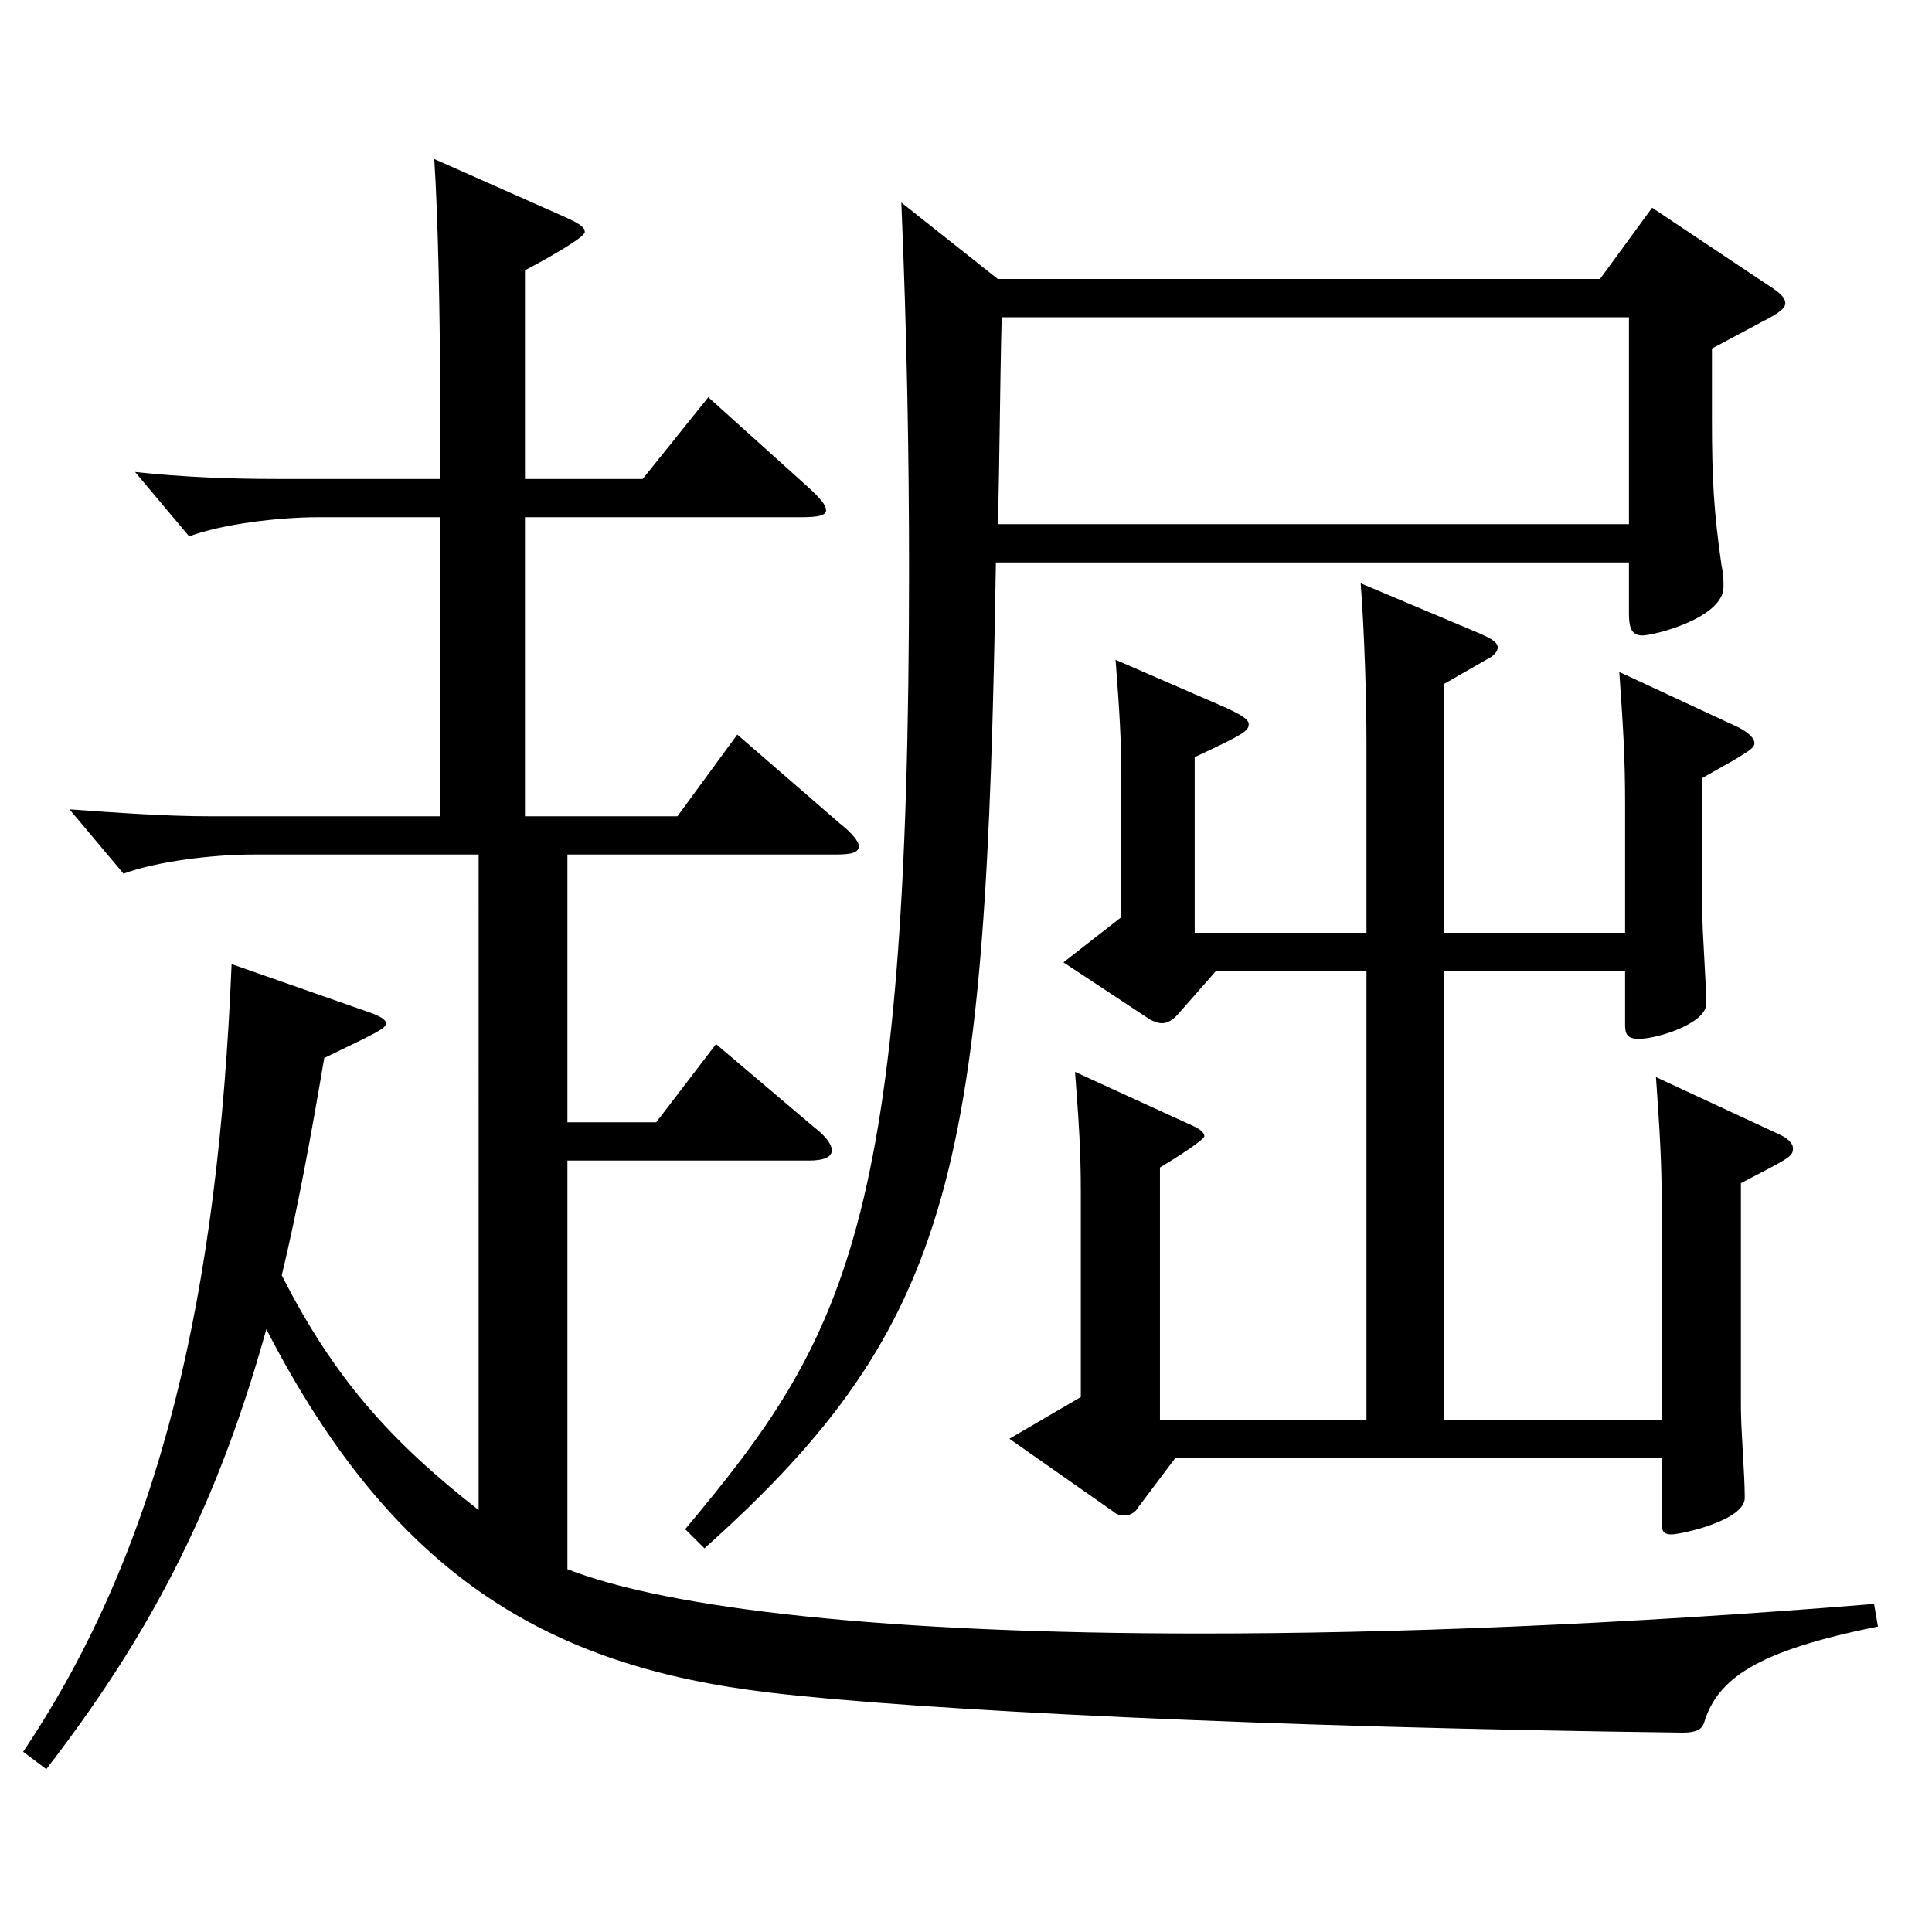 <?xml version="1.0" encoding="utf-8"?>
<!-- Generator: Adobe Illustrator 16.0.0, SVG Export Plug-In . SVG Version: 6.00 Build 0)  -->
<!DOCTYPE svg PUBLIC "-//W3C//DTD SVG 1.1//EN" "http://www.w3.org/Graphics/SVG/1.1/DTD/svg11.dtd">
<svg version="1.1" id="图层_1" xmlns="http://www.w3.org/2000/svg" xmlns:xlink="http://www.w3.org/1999/xlink" x="0px" y="0px"
	 width="1000px" height="1000px" viewBox="0 0 1000 1000" enable-background="new 0 0 1000 1000" xml:space="preserve">
<path d="M227.764,267.708h-62.937c-20.979,0-49.95,3.6-66.933,9.9l-27.972-33.3c24.975,2.699,49.949,3.6,72.926,3.6h84.915v-49.5
	c0-32.399-0.999-86.399-2.997-116.099l66.933,29.699c7.991,3.601,10.988,5.4,10.988,8.101c0,2.699-18.98,13.5-30.969,19.8v107.999
	h60.938l33.966-42.3l50.949,45.899c6.993,6.301,9.989,9.9,9.989,12.601c0,2.699-3.995,3.6-12.986,3.6H271.719v154.799h78.921
	l30.969-42.3l52.946,45.9c6.993,5.399,9.99,9.899,9.99,11.699c0,3.601-3.996,4.5-11.988,4.5H293.697v138.6h45.953l30.969-40.5
	l50.949,43.199c5.993,4.5,8.99,9,8.99,11.7c0,3.601-3.996,5.4-11.987,5.4H293.697v211.498c52.946,20.7,165.832,33.3,327.669,33.3
	c98.9,0,215.783-4.5,348.648-15.3l1.998,11.7c-62.937,12.6-82.916,27-89.909,49.5c-0.999,3.6-3.996,5.399-10.989,5.399
	c-216.781-2.7-396.6-11.7-472.523-20.7c-114.884-13.499-194.804-60.299-260.737-188.099
	c-26.973,97.199-63.936,162.899-113.885,227.699l-11.988-9c71.928-107.1,100.898-237.599,107.892-407.697l71.928,25.199
	c4.995,1.8,7.992,3.601,7.992,5.4c0,2.7-3.996,4.5-31.968,18c-6.993,41.399-13.986,79.199-21.979,112.499
	c26.973,53.1,55.943,85.499,101.897,121.499V442.307H130.861c-20.979,0-49.95,3.601-66.933,9.9l-27.972-33.3
	c24.975,1.8,49.949,3.6,72.926,3.6h118.881V267.708z M516.473,144.409h311.686l26.973-36.9l57.941,38.7
	c6.993,4.5,10.989,7.2,10.989,10.8c0,2.7-3.996,5.4-10.989,9L886.1,180.408v36c0,32.4,0.999,48.6,4.995,76.5
	c0.999,4.5,0.999,8.1,0.999,10.8c0,16.2-35.964,25.199-41.958,25.199s-6.993-4.5-6.993-11.699v-26.1H515.474
	c-4.995,312.298-19.98,393.297-150.849,510.296l-9.989-9.899c82.916-99,115.883-156.6,115.883-496.797
	c0-56.7-0.999-118.799-3.996-189.898L516.473,144.409z M843.143,271.308V164.209H518.471c-0.999,38.699-0.999,73.799-1.998,107.099
	H843.143z M841.146,482.807v-66.6c0-24.3-1-39.6-2.997-68.399l61.938,28.8c4.995,2.7,7.991,5.399,7.991,8.1s-2.996,4.5-26.973,18
	v68.399c0,13.5,1.998,35.1,1.998,48.6c0,9.9-24.975,18-34.965,18c-5.994,0-6.992-2.7-6.992-7.2v-27.899h-93.906v232.198h112.887
	V625.905c0-24.3-0.999-39.6-2.997-68.399l63.936,29.7c3.996,1.8,6.993,4.5,6.993,7.2c0,4.5-2.997,5.399-26.973,17.999v115.199
	c0,13.5,1.998,35.101,1.998,47.7c0,11.7-32.967,18.899-37.962,18.899s-4.995-2.699-4.995-7.199v-32.4H608.38l-18.981,25.2
	c-1.998,3.6-4.995,4.5-6.992,4.5c-1.998,0-3.996,0-5.994-1.8l-53.946-37.8l36.963-21.601V616.905c0-20.699-0.999-35.999-2.997-62.1
	l60.938,27.9c3.996,1.8,5.994,3.6,5.994,5.399c0,1.801-13.985,10.801-22.977,16.2v130.499H707.28V502.606h-77.922l-18.98,21.6
	c-2.997,3.601-5.994,5.4-8.991,5.4c-1.998,0-3.996-0.9-5.994-1.8l-44.954-29.7l29.97-23.399v-71.1c0-20.7-0.999-36-2.997-62.1
	l55.943,24.3c7.992,3.6,12.987,6.3,12.987,9c0,3.6-2.997,5.399-27.973,17.1v90.899h88.911v-98.999c0-20.7-0.999-55.8-2.997-81.899
	l61.938,26.1c5.994,2.7,8.991,4.5,8.991,7.2c0,1.8-1.998,4.5-5.994,6.3l-21.979,12.6v128.699H841.146z"/>
</svg>
